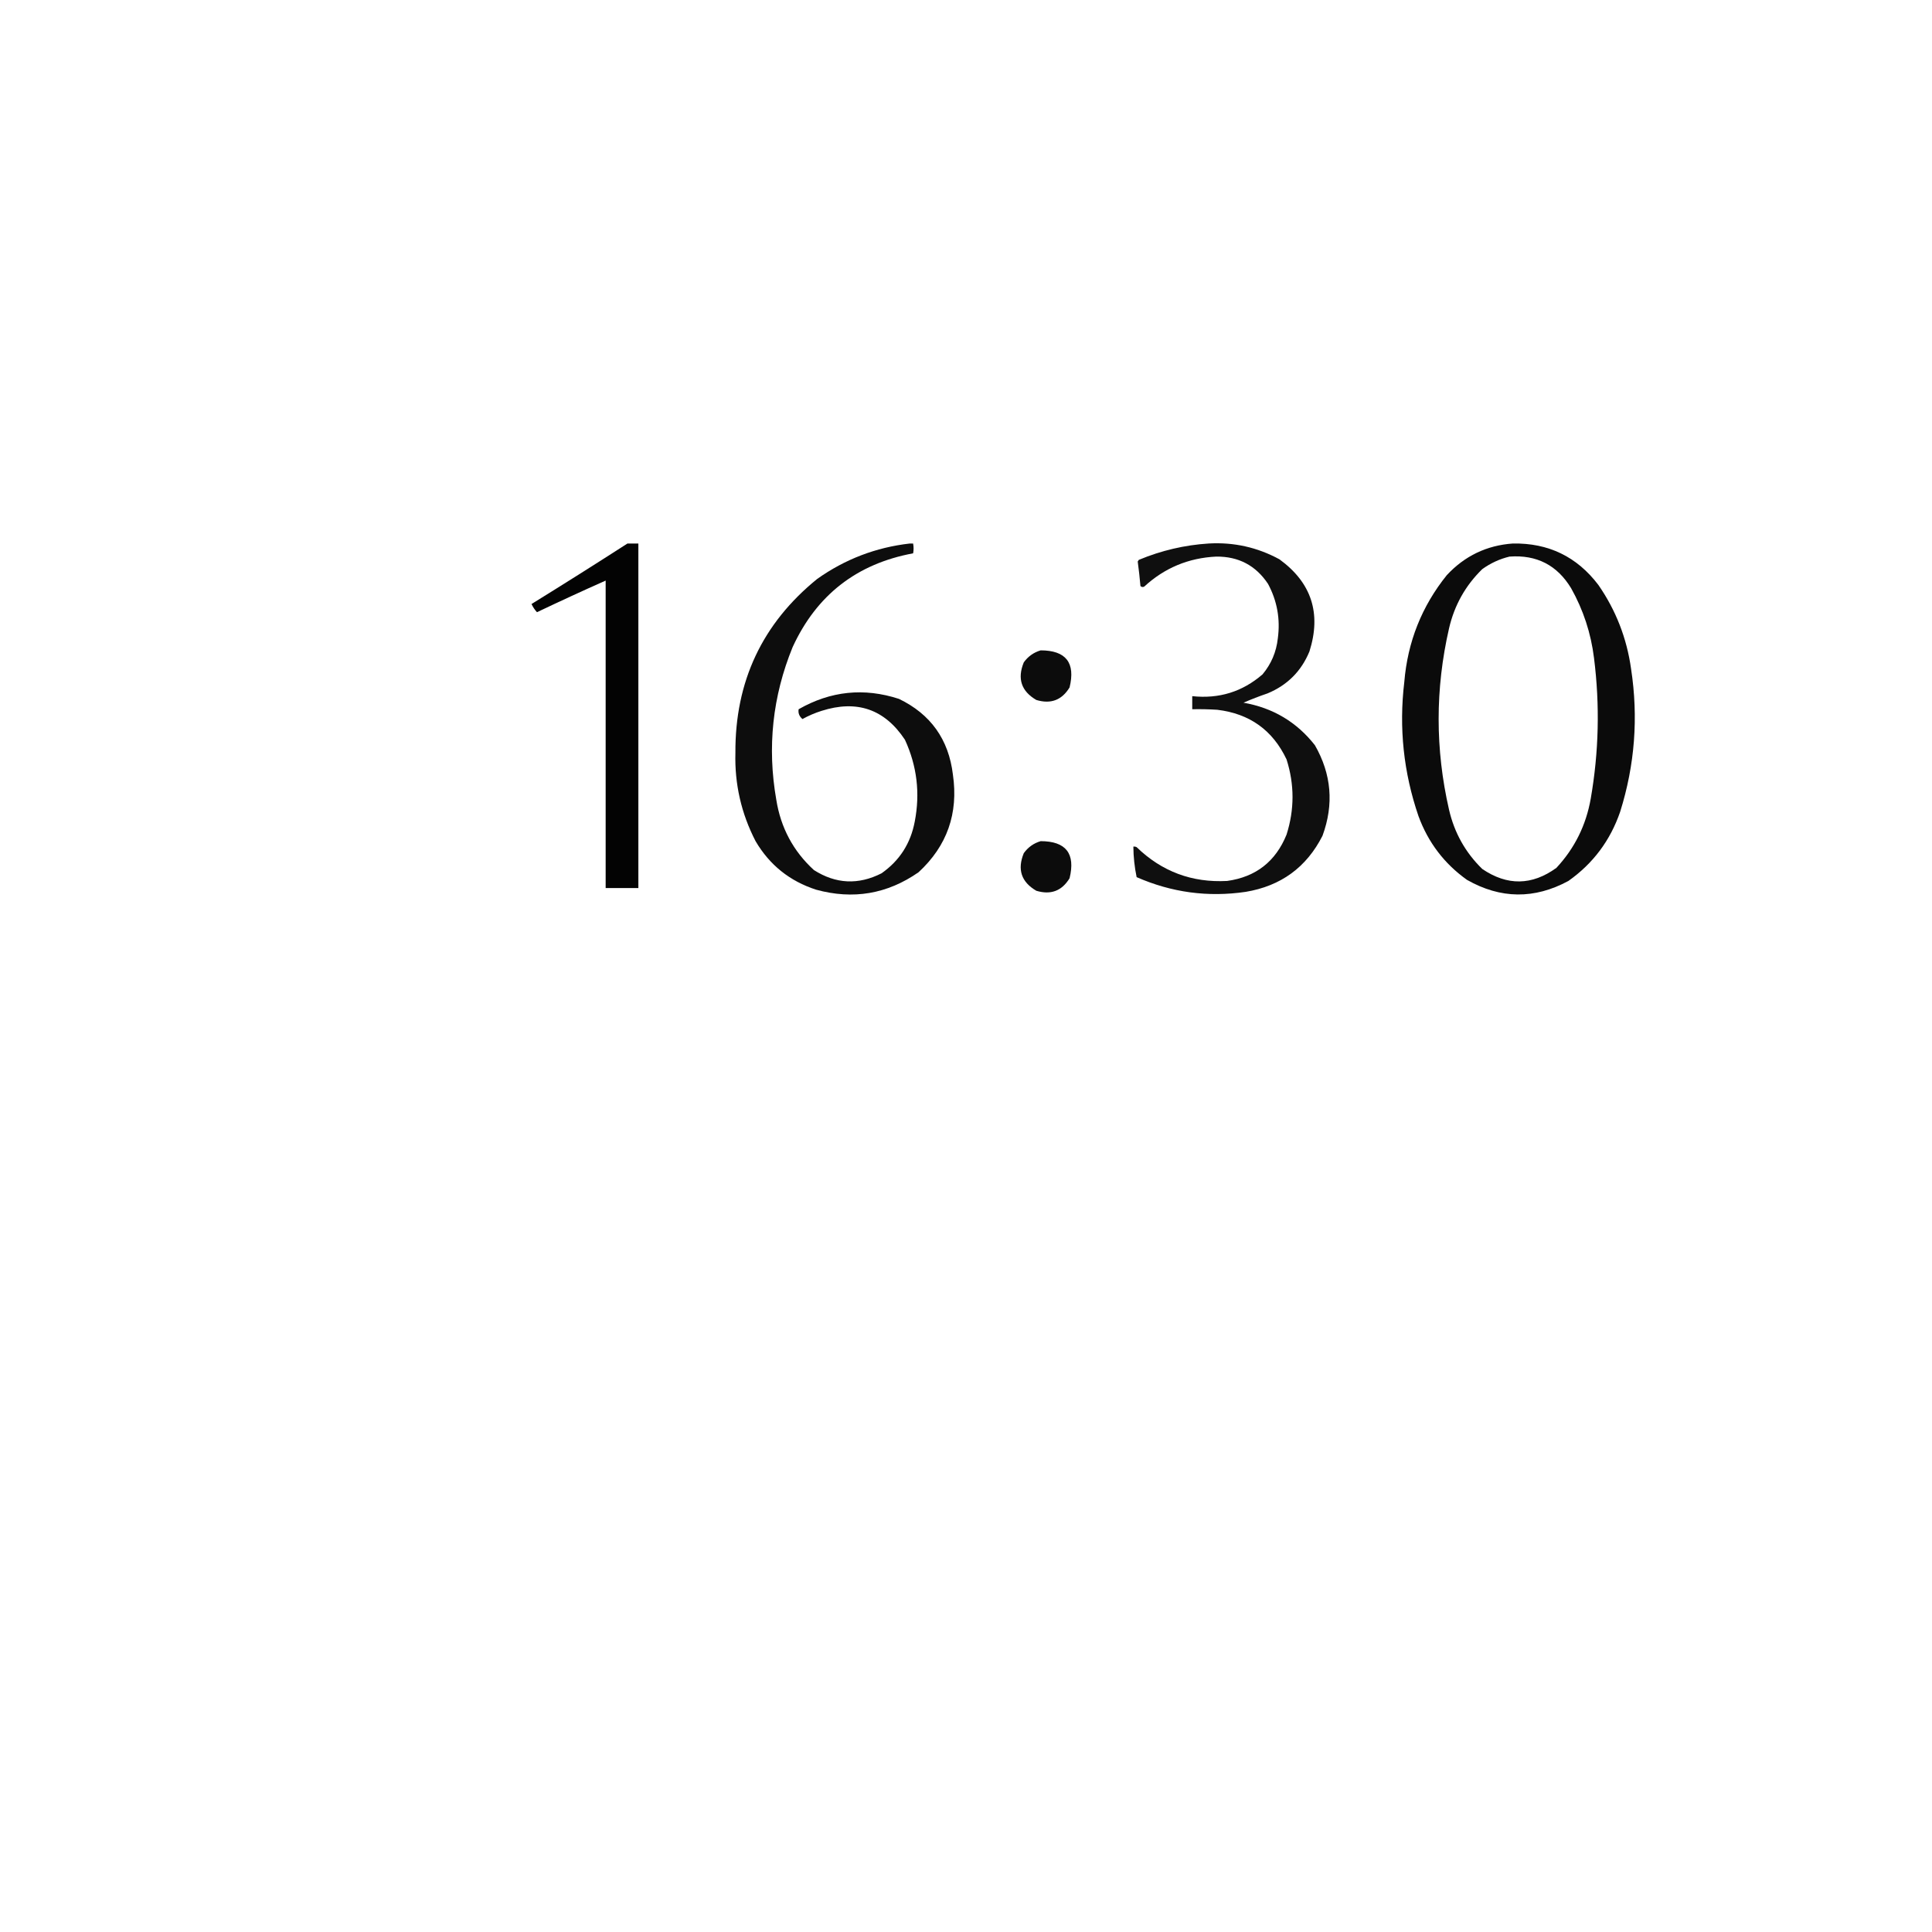 <?xml version="1.0" encoding="UTF-8"?> <svg xmlns="http://www.w3.org/2000/svg" xmlns:xlink="http://www.w3.org/1999/xlink" version="1.1" width="1772px" height="1772px" style="shape-rendering:geometricPrecision; text-rendering:geometricPrecision; image-rendering:optimizeQuality; fill-rule:evenodd; clip-rule:evenodd"><g><path style="opacity:0.985" fill="#000000" d="M 575.5,498.5 C 578.833,498.5 582.167,498.5 585.5,498.5C 585.5,603.833 585.5,709.167 585.5,814.5C 575.5,814.5 565.5,814.5 555.5,814.5C 555.5,720.5 555.5,626.5 555.5,532.5C 534.413,541.875 513.413,551.542 492.5,561.5C 490.474,559.295 488.808,556.795 487.5,554C 517.066,535.725 546.4,517.225 575.5,498.5 Z"></path></g><g><path style="opacity:0.949" fill="#000000" d="M 834.5,498.5 C 835.5,498.5 836.5,498.5 837.5,498.5C 838.068,501.588 838.068,504.588 837.5,507.5C 785.793,517.098 748.96,545.765 727,593.5C 708.55,638.661 703.55,685.328 712,733.5C 716.083,759.178 727.583,780.678 746.5,798C 766.57,810.796 787.237,811.796 808.5,801C 825.065,789.391 835.232,773.558 839,753.5C 844.036,727.49 841.036,702.49 830,678.5C 811.452,650.467 785.952,641.634 753.5,652C 747.403,653.92 741.57,656.42 736,659.5C 733.059,656.987 731.892,653.987 732.5,650.5C 761.815,633.742 792.481,630.576 824.5,641C 853.624,655.05 870.124,678.217 874,710.5C 879.154,746.047 868.654,775.88 842.5,800C 813.8,820.003 782.467,825.337 748.5,816C 724.325,808.172 705.825,793.339 693,771.5C 679.891,746.125 673.724,719.125 674.5,690.5C 674.139,625.069 699.139,571.902 749.5,531C 775.087,512.869 803.42,502.036 834.5,498.5 Z"></path></g><g><path style="opacity:0.94" fill="#000000" d="M 1108.5,498.5 C 1131.59,497.151 1153.26,501.984 1173.5,513C 1202.9,534.397 1212.07,562.564 1201,597.5C 1193.53,615.641 1180.69,628.474 1162.5,636C 1154.93,638.572 1147.6,641.405 1140.5,644.5C 1167.5,649.232 1189.33,662.232 1206,683.5C 1221.22,710.009 1223.56,737.676 1213,766.5C 1198.33,795.466 1174.83,812.633 1142.5,818C 1107.88,823.078 1074.55,818.578 1042.5,804.5C 1040.58,795.273 1039.58,785.94 1039.5,776.5C 1040.55,776.351 1041.55,776.517 1042.5,777C 1065.6,799.377 1093.27,809.71 1125.5,808C 1151.83,804.345 1169.99,790.178 1180,765.5C 1187.31,742.486 1187.31,719.486 1180,696.5C 1167.32,669.722 1146.15,654.556 1116.5,651C 1108.84,650.5 1101.17,650.334 1093.5,650.5C 1093.5,646.5 1093.5,642.5 1093.5,638.5C 1118.06,641.143 1139.56,634.476 1158,618.5C 1165.96,608.958 1170.63,597.958 1172,585.5C 1174.39,567.822 1171.39,551.156 1163,535.5C 1151.77,518.634 1135.94,510.301 1115.5,510.5C 1090.09,511.714 1068.09,520.88 1049.5,538C 1048.22,538.684 1047.05,538.517 1046,537.5C 1045.35,529.968 1044.51,522.468 1043.5,515C 1043.83,514.5 1044.17,514 1044.5,513.5C 1065.12,504.914 1086.45,499.914 1108.5,498.5 Z"></path></g><g><path style="opacity:0.954" fill="#000000" d="M 1387.5,498.5 C 1420.17,497.919 1446.34,510.585 1466,536.5C 1482.07,559.706 1492.07,585.373 1496,613.5C 1502.79,657.975 1499.46,701.641 1486,744.5C 1476.96,770.855 1461.13,792.022 1438.5,808C 1407.3,824.859 1376.3,824.526 1345.5,807C 1324.69,792.17 1309.85,772.67 1301,748.5C 1287.31,708.546 1282.97,667.546 1288,625.5C 1291.04,588.69 1304.04,556.023 1327,527.5C 1343.41,509.879 1363.57,500.212 1387.5,498.5 Z M 1384.5,510.5 C 1409.36,508.68 1428.19,518.346 1441,539.5C 1452.19,559.41 1459.19,580.743 1462,603.5C 1467.45,646.664 1466.45,689.664 1459,732.5C 1454.72,756.886 1444.22,778.053 1427.5,796C 1405.07,812.235 1382.41,812.568 1359.5,797C 1344.04,781.914 1333.87,763.747 1329,742.5C 1316.33,687.167 1316.33,631.833 1329,576.5C 1333.87,555.253 1344.04,537.086 1359.5,522C 1367.17,516.495 1375.5,512.661 1384.5,510.5 Z"></path></g><g><path style="opacity:0.952" fill="#000000" d="M 954.5,596.5 C 977.702,596.543 986.536,607.876 981,630.5C 973.921,642.157 963.754,645.99 950.5,642C 936.71,633.963 932.877,622.463 939,607.5C 942.962,602.023 948.129,598.356 954.5,596.5 Z"></path></g><g><path style="opacity:0.952" fill="#000000" d="M 954.5,771.5 C 977.702,771.543 986.536,782.876 981,805.5C 973.921,817.157 963.754,820.99 950.5,817C 936.71,808.963 932.877,797.463 939,782.5C 942.962,777.023 948.129,773.356 954.5,771.5 Z"></path></g></svg> 